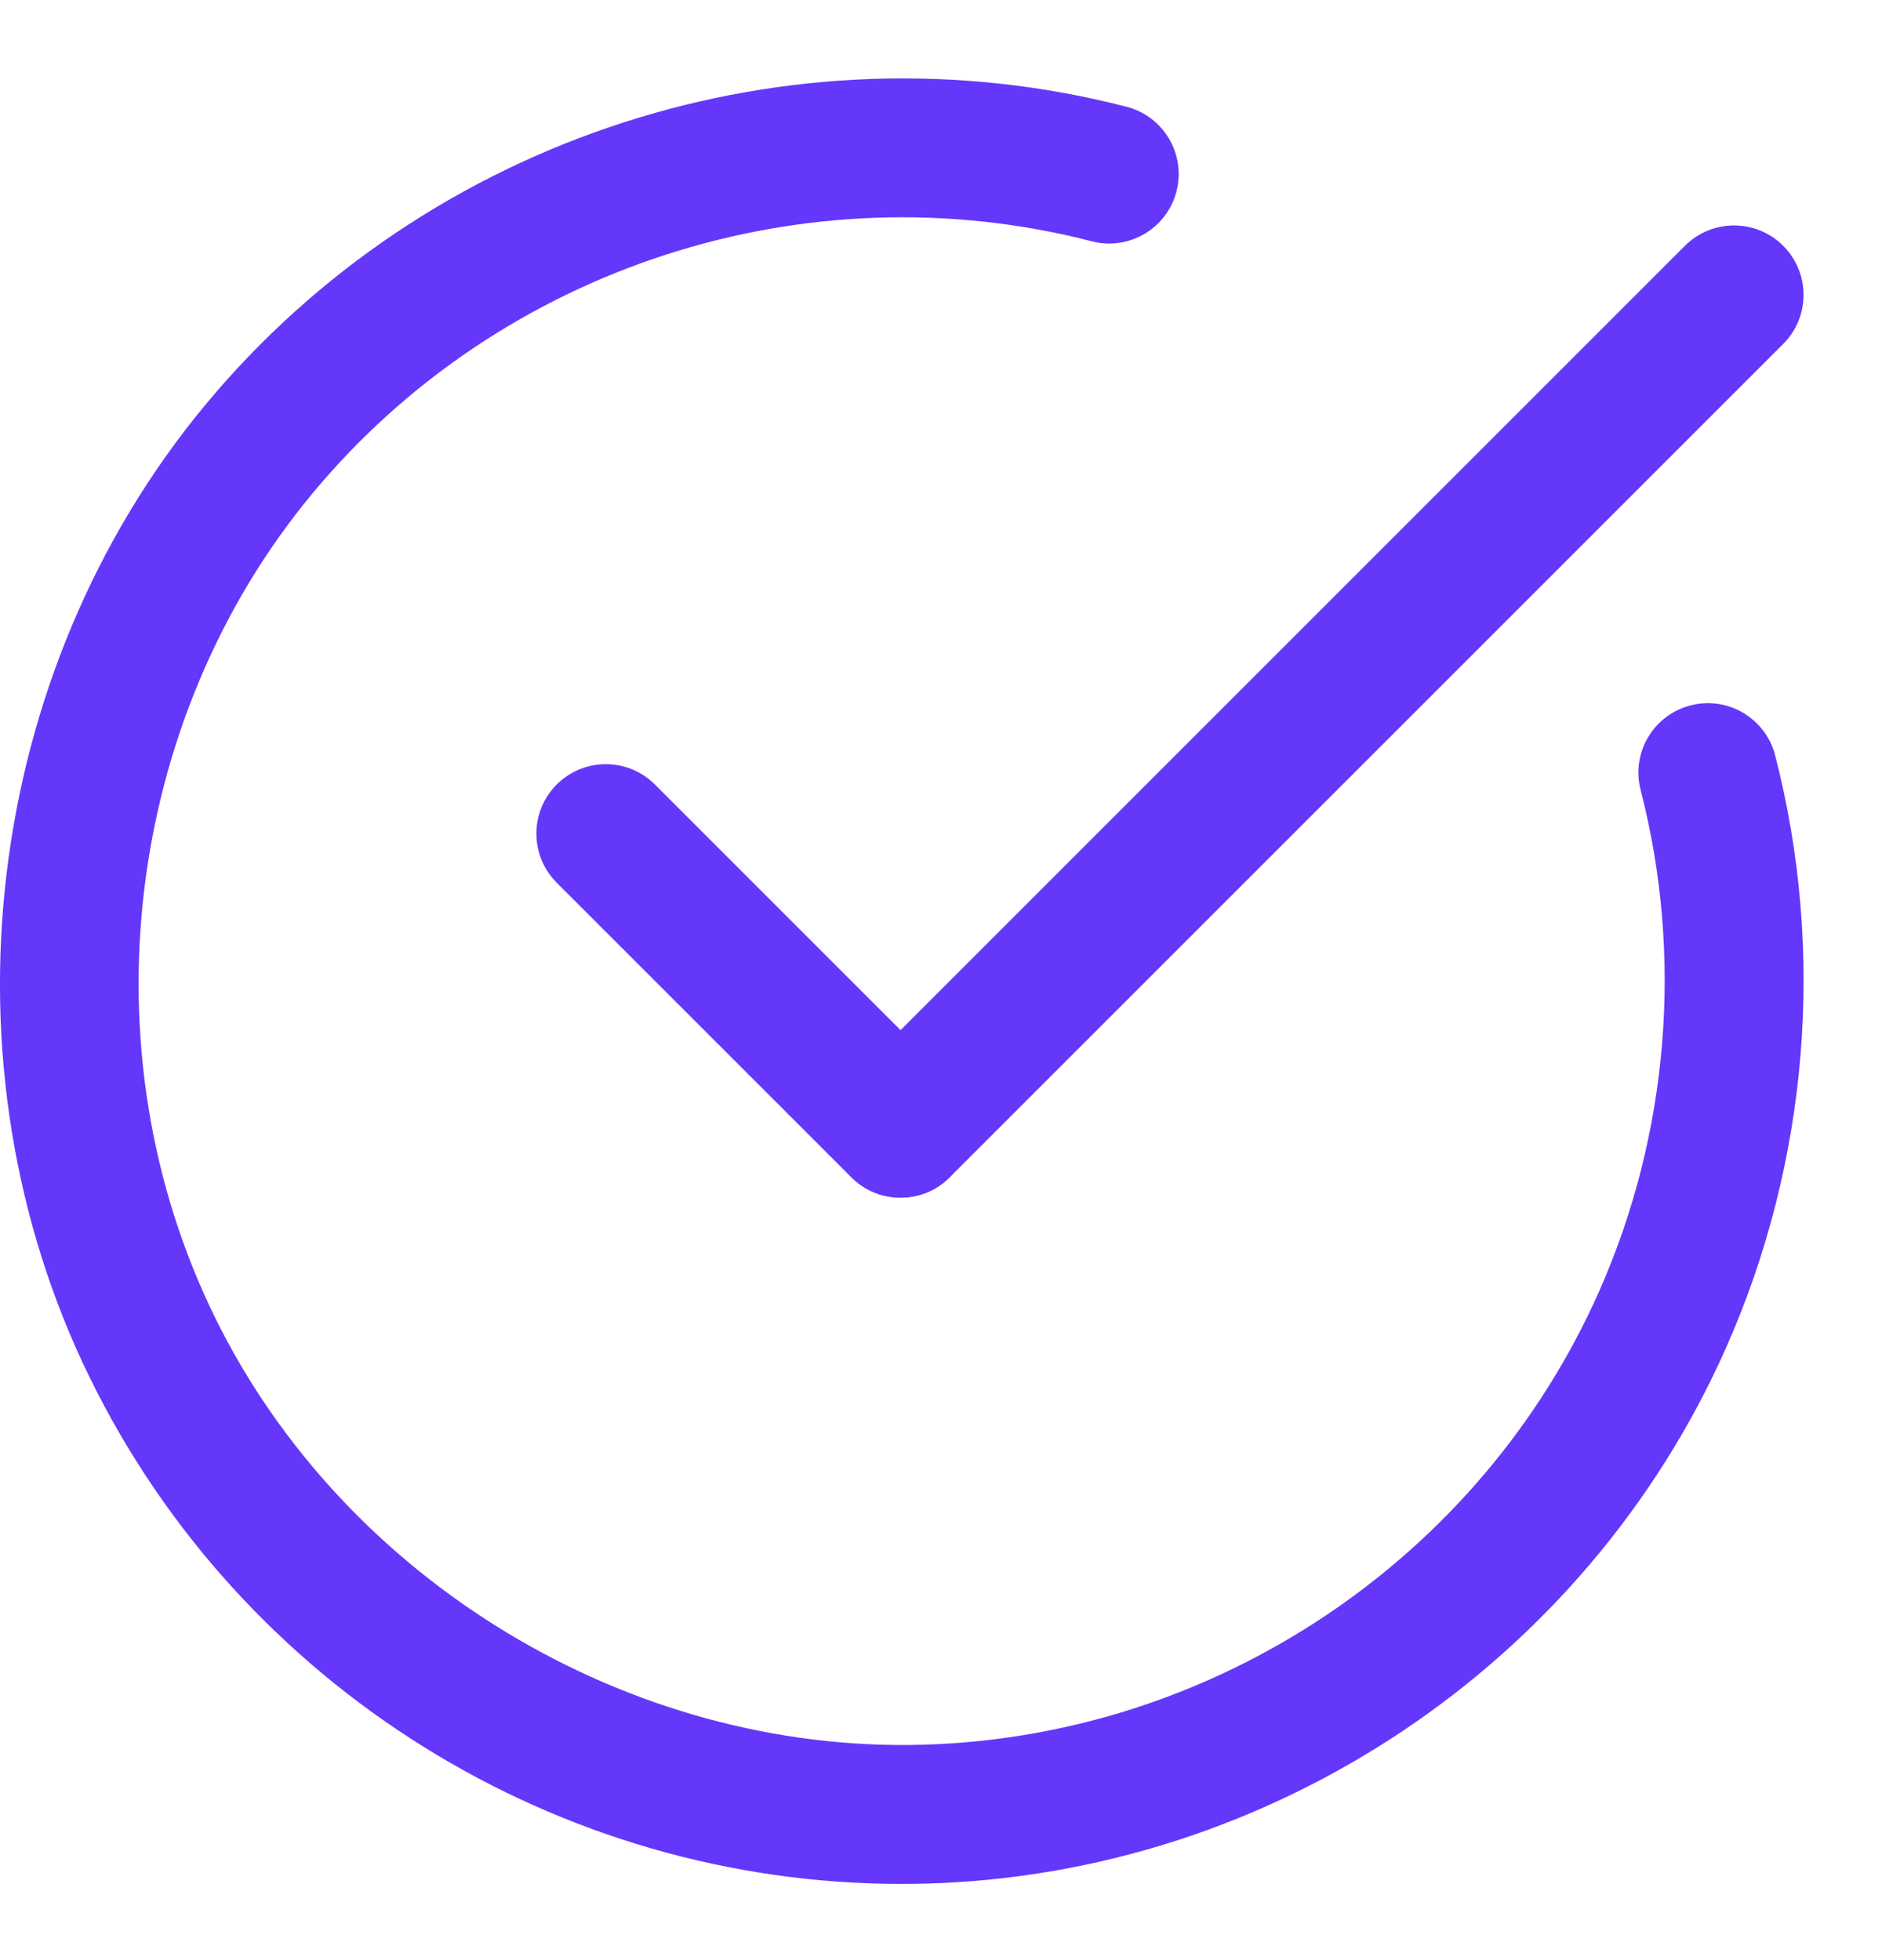 <svg width="24" height="25" viewBox="0 0 24 25" fill="none" xmlns="http://www.w3.org/2000/svg">
<g clip-path="url(#clip0_4181_1399)">
<path d="M11.495 24.028C7.116 24.028 3.078 21.519 1.144 17.569C-0.813 13.572 -0.22 8.586 2.619 5.163C5.456 1.744 10.068 0.252 14.367 1.362C14.84 1.484 15.125 1.967 15.003 2.441C14.881 2.915 14.397 3.2 13.924 3.078C10.287 2.138 6.384 3.401 3.983 6.295C1.581 9.191 1.08 13.409 2.736 16.791C4.385 20.161 8.024 22.355 11.759 22.253C15.494 22.152 18.883 19.88 20.394 16.467C21.281 14.463 21.468 12.193 20.922 10.076C20.799 9.602 21.084 9.119 21.558 8.997C22.03 8.874 22.515 9.159 22.637 9.633C23.283 12.135 23.062 14.817 22.014 17.184C20.228 21.218 16.222 23.904 11.808 24.024C11.703 24.026 11.599 24.028 11.495 24.028Z" fill="#6537FA"/>
<path d="M11.485 15.275C11.258 15.275 11.031 15.189 10.859 15.016C10.513 14.67 10.513 14.11 10.859 13.764L21.487 3.135C21.833 2.789 22.394 2.789 22.74 3.135C23.086 3.481 23.086 4.042 22.74 4.387L12.111 15.016C11.938 15.189 11.712 15.275 11.485 15.275Z" fill="#6537FA"/>
<path d="M11.483 15.275C11.257 15.275 11.03 15.189 10.857 15.016L7.099 11.258C6.754 10.912 6.754 10.352 7.099 10.006C7.445 9.66 8.006 9.66 8.352 10.006L12.11 13.764C12.455 14.109 12.455 14.67 12.11 15.016C11.937 15.189 11.71 15.275 11.483 15.275Z" fill="#6537FA"/>
</g>
<defs>
<clipPath id="clip0_4181_1399">
<rect width="24" height="24" fill="white" transform="translate(0 0.5)"/>
</clipPath>
</defs>
</svg>
